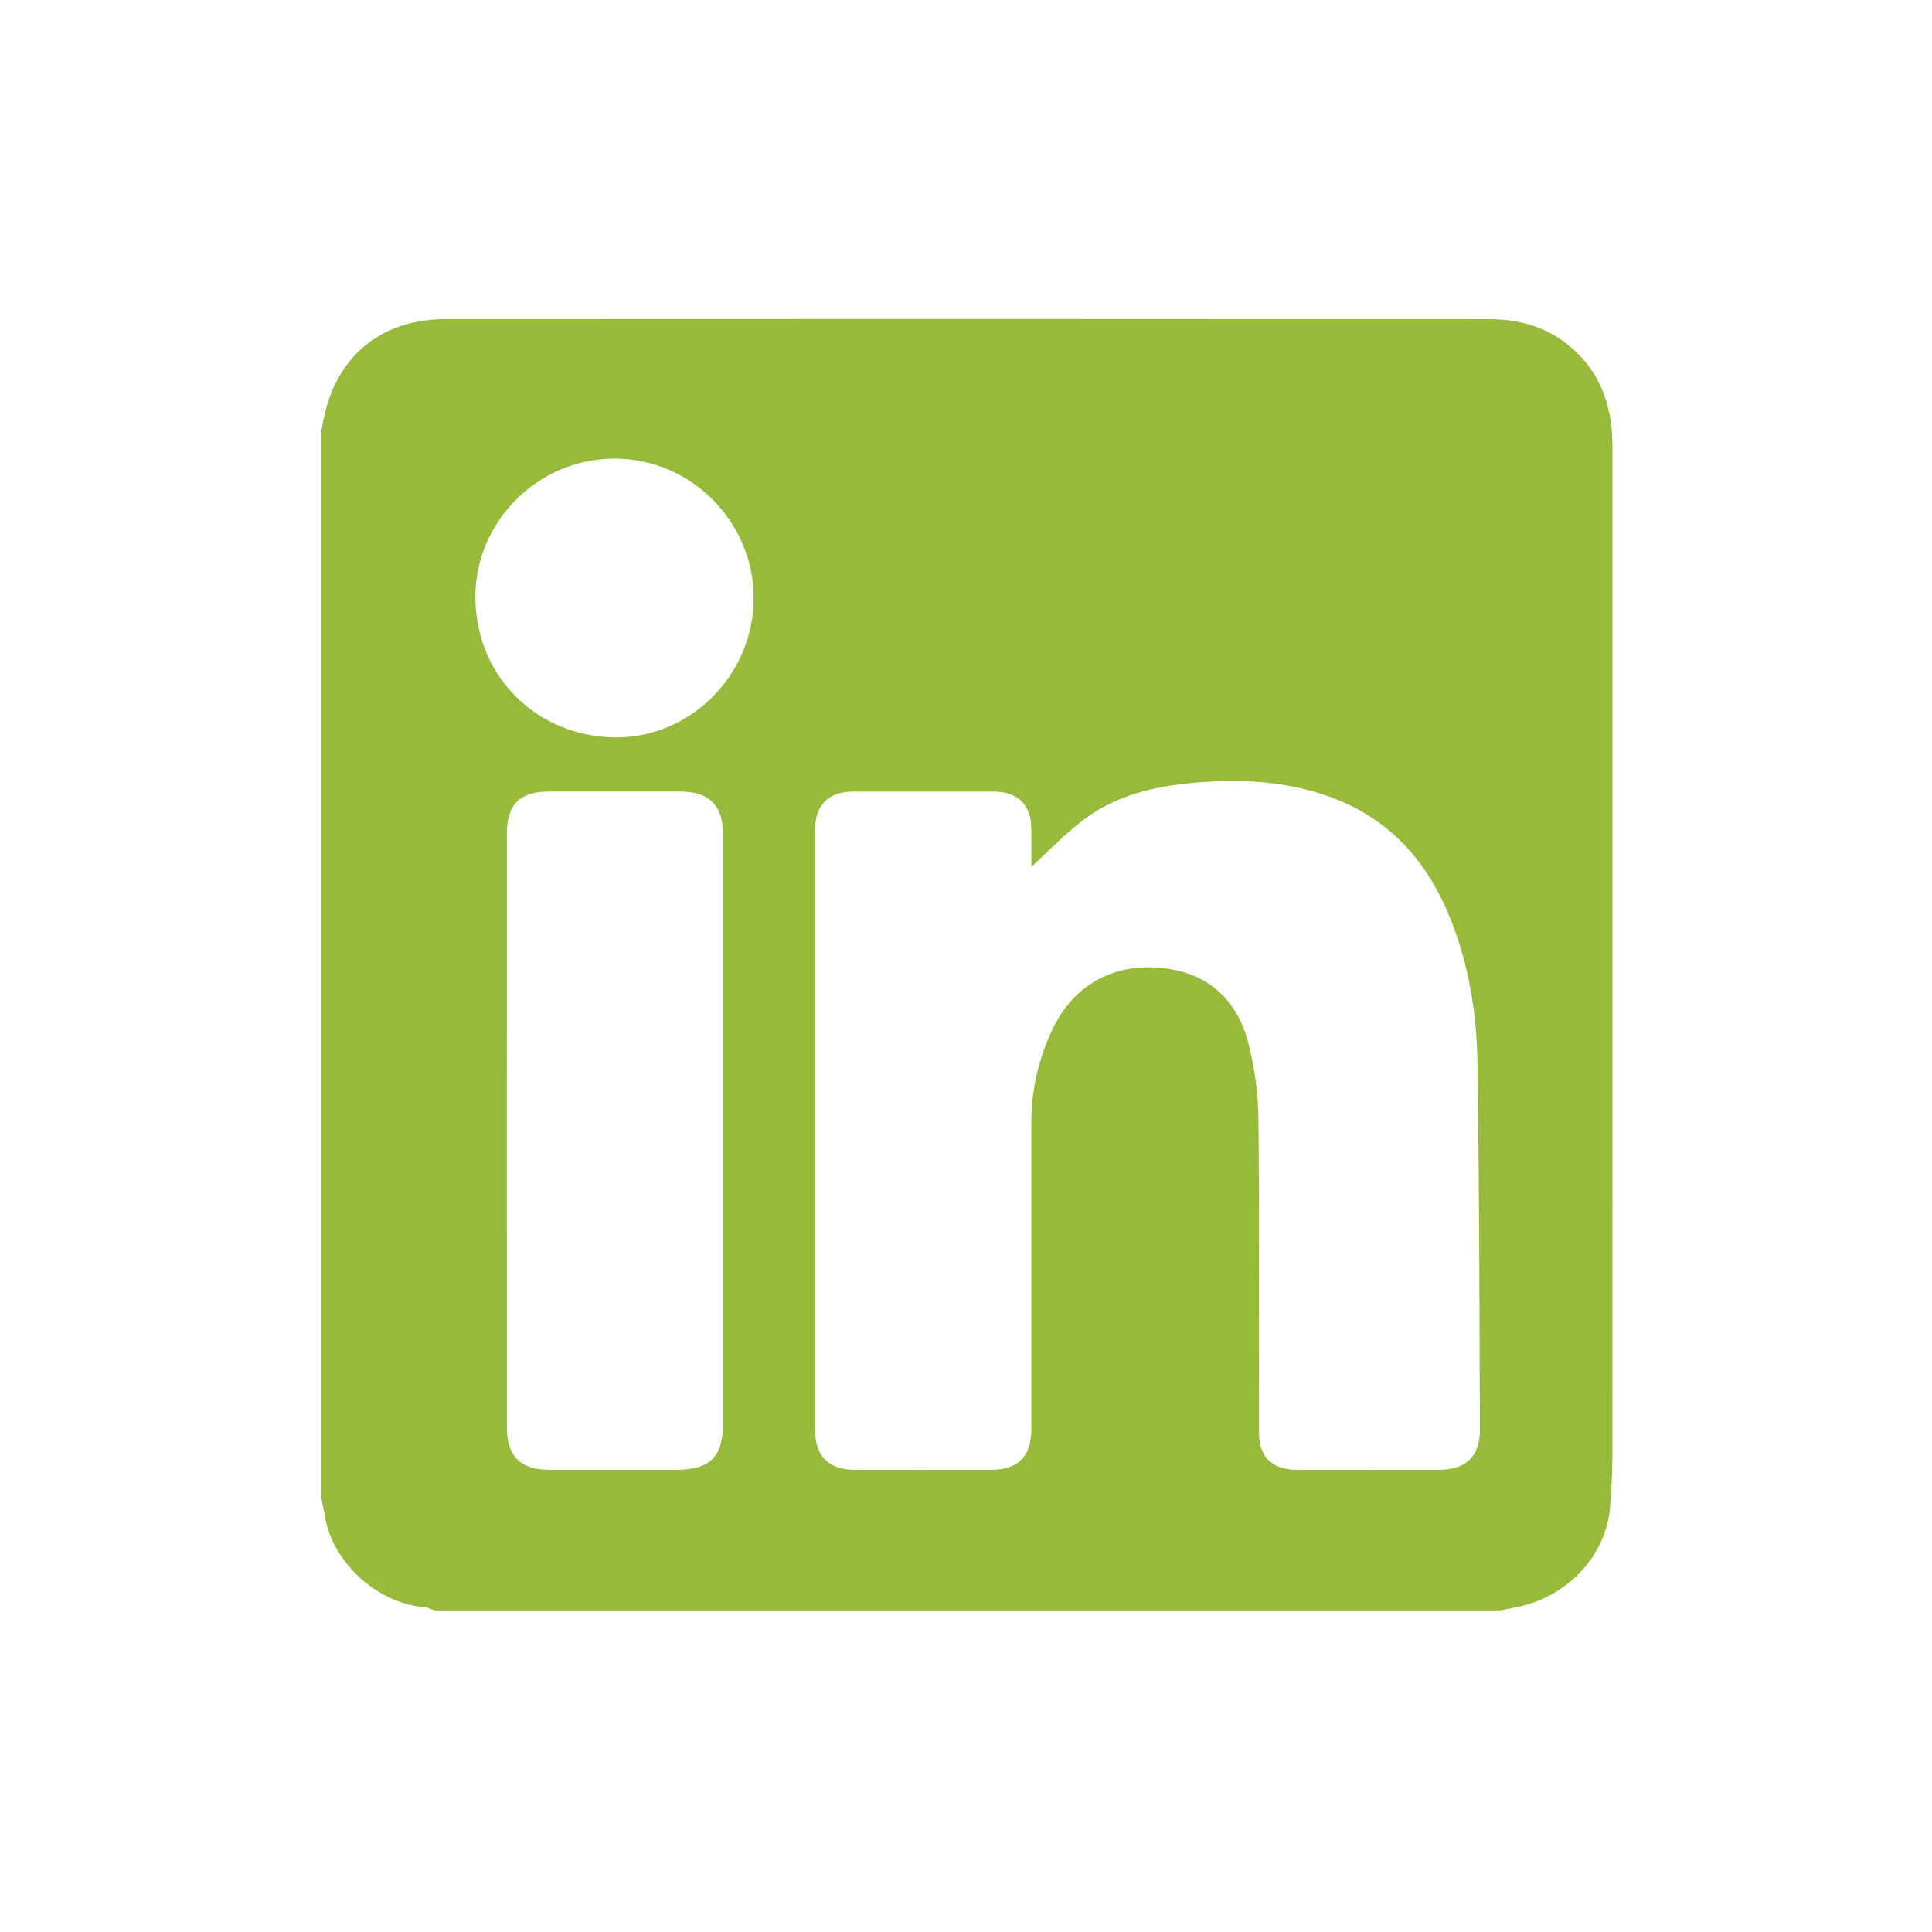<?xml version="1.0" encoding="UTF-8" standalone="no"?>
<!DOCTYPE svg PUBLIC "-//W3C//DTD SVG 1.1//EN" "http://www.w3.org/Graphics/SVG/1.1/DTD/svg11.dtd">
<svg width="100%" height="100%" viewBox="0 0 50 50" version="1.1" xmlns="http://www.w3.org/2000/svg" xmlns:xlink="http://www.w3.org/1999/xlink" xml:space="preserve" xmlns:serif="http://www.serif.com/" style="fill-rule:evenodd;clip-rule:evenodd;stroke-linejoin:round;stroke-miterlimit:2;">
    <g transform="matrix(0.11,0,0,0.11,19.504,34.449)">
        <path d="M0,-172.425C0.01,-190.494 -14.784,-205.302 -32.818,-205.275C-50.66,-205.247 -65.605,-190.501 -65.466,-172.529C-65.32,-153.85 -50.925,-140.025 -32.915,-139.684C-14.949,-139.343 -0.01,-154.385 0,-172.425M-58.059,-47.113C-58.059,-23.865 -58.062,-0.618 -58.057,22.63C-58.056,29.422 -54.884,32.627 -48.117,32.64C-38.224,32.658 -28.332,32.647 -18.439,32.644C-10.172,32.642 -7.192,29.669 -7.191,21.399C-7.187,-6.399 -7.19,-34.197 -7.19,-61.995C-7.19,-80.297 -7.174,-98.598 -7.2,-116.899C-7.209,-123.679 -10.475,-126.932 -17.156,-126.937C-27.543,-126.945 -37.93,-126.945 -48.318,-126.937C-54.974,-126.932 -58.055,-123.839 -58.057,-117.153C-58.062,-93.806 -58.059,-70.46 -58.059,-47.113M65.328,-109.225C65.328,-111.923 65.344,-115.045 65.325,-118.167C65.29,-123.814 62.168,-126.928 56.505,-126.935C45.519,-126.949 34.533,-126.947 23.548,-126.936C17.575,-126.93 14.441,-123.812 14.44,-117.792C14.428,-70.78 14.428,-23.768 14.439,23.243C14.44,29.359 17.672,32.623 23.725,32.637C34.414,32.662 45.103,32.654 55.792,32.641C62.303,32.632 65.326,29.564 65.327,22.987C65.332,-0.964 65.339,-24.915 65.324,-48.866C65.318,-56.7 66.998,-64.127 70.397,-71.19C75.269,-81.313 84.43,-86.502 95.742,-85.465C106.416,-84.486 113.804,-78.365 116.51,-67.322C117.884,-61.717 118.712,-55.839 118.768,-50.075C119.007,-25.532 118.856,-0.986 118.868,23.559C118.871,29.646 121.87,32.626 127.983,32.638C139.068,32.66 150.153,32.655 161.237,32.64C167.537,32.632 170.89,29.499 170.866,23.248C170.756,-5.647 170.744,-34.545 170.288,-63.436C170.107,-74.903 168.247,-86.231 163.938,-97.011C158.582,-110.414 149.752,-120.426 135.979,-125.554C125.47,-129.466 114.527,-129.975 103.528,-129.004C94.298,-128.189 85.286,-126.068 77.722,-120.375C73.282,-117.033 69.408,-112.938 65.328,-109.225M-101.772,38.988L-101.772,-211.63C-101.383,-213.429 -101.07,-215.247 -100.594,-217.023C-97.06,-230.201 -86.772,-238.081 -72.607,-238.09C9.341,-238.138 91.289,-238.134 173.237,-238.073C179.651,-238.068 185.722,-236.513 190.999,-232.496C199.095,-226.332 202.047,-217.887 202.049,-208.108C202.059,-128.734 202.061,-49.359 202.033,30.016C202.032,33.663 201.79,37.315 201.538,40.956C200.718,52.783 191.654,62.243 180.12,64.814C178.612,65.15 177.088,65.415 175.571,65.713L-75.047,65.713C-75.868,65.455 -76.675,65.038 -77.513,64.963C-88.796,63.943 -99.277,54.225 -100.933,43.223C-101.147,41.802 -101.489,40.399 -101.772,38.988" style="fill:rgb(151,186,58);fill-rule:nonzero;"/>
    </g>
</svg>
